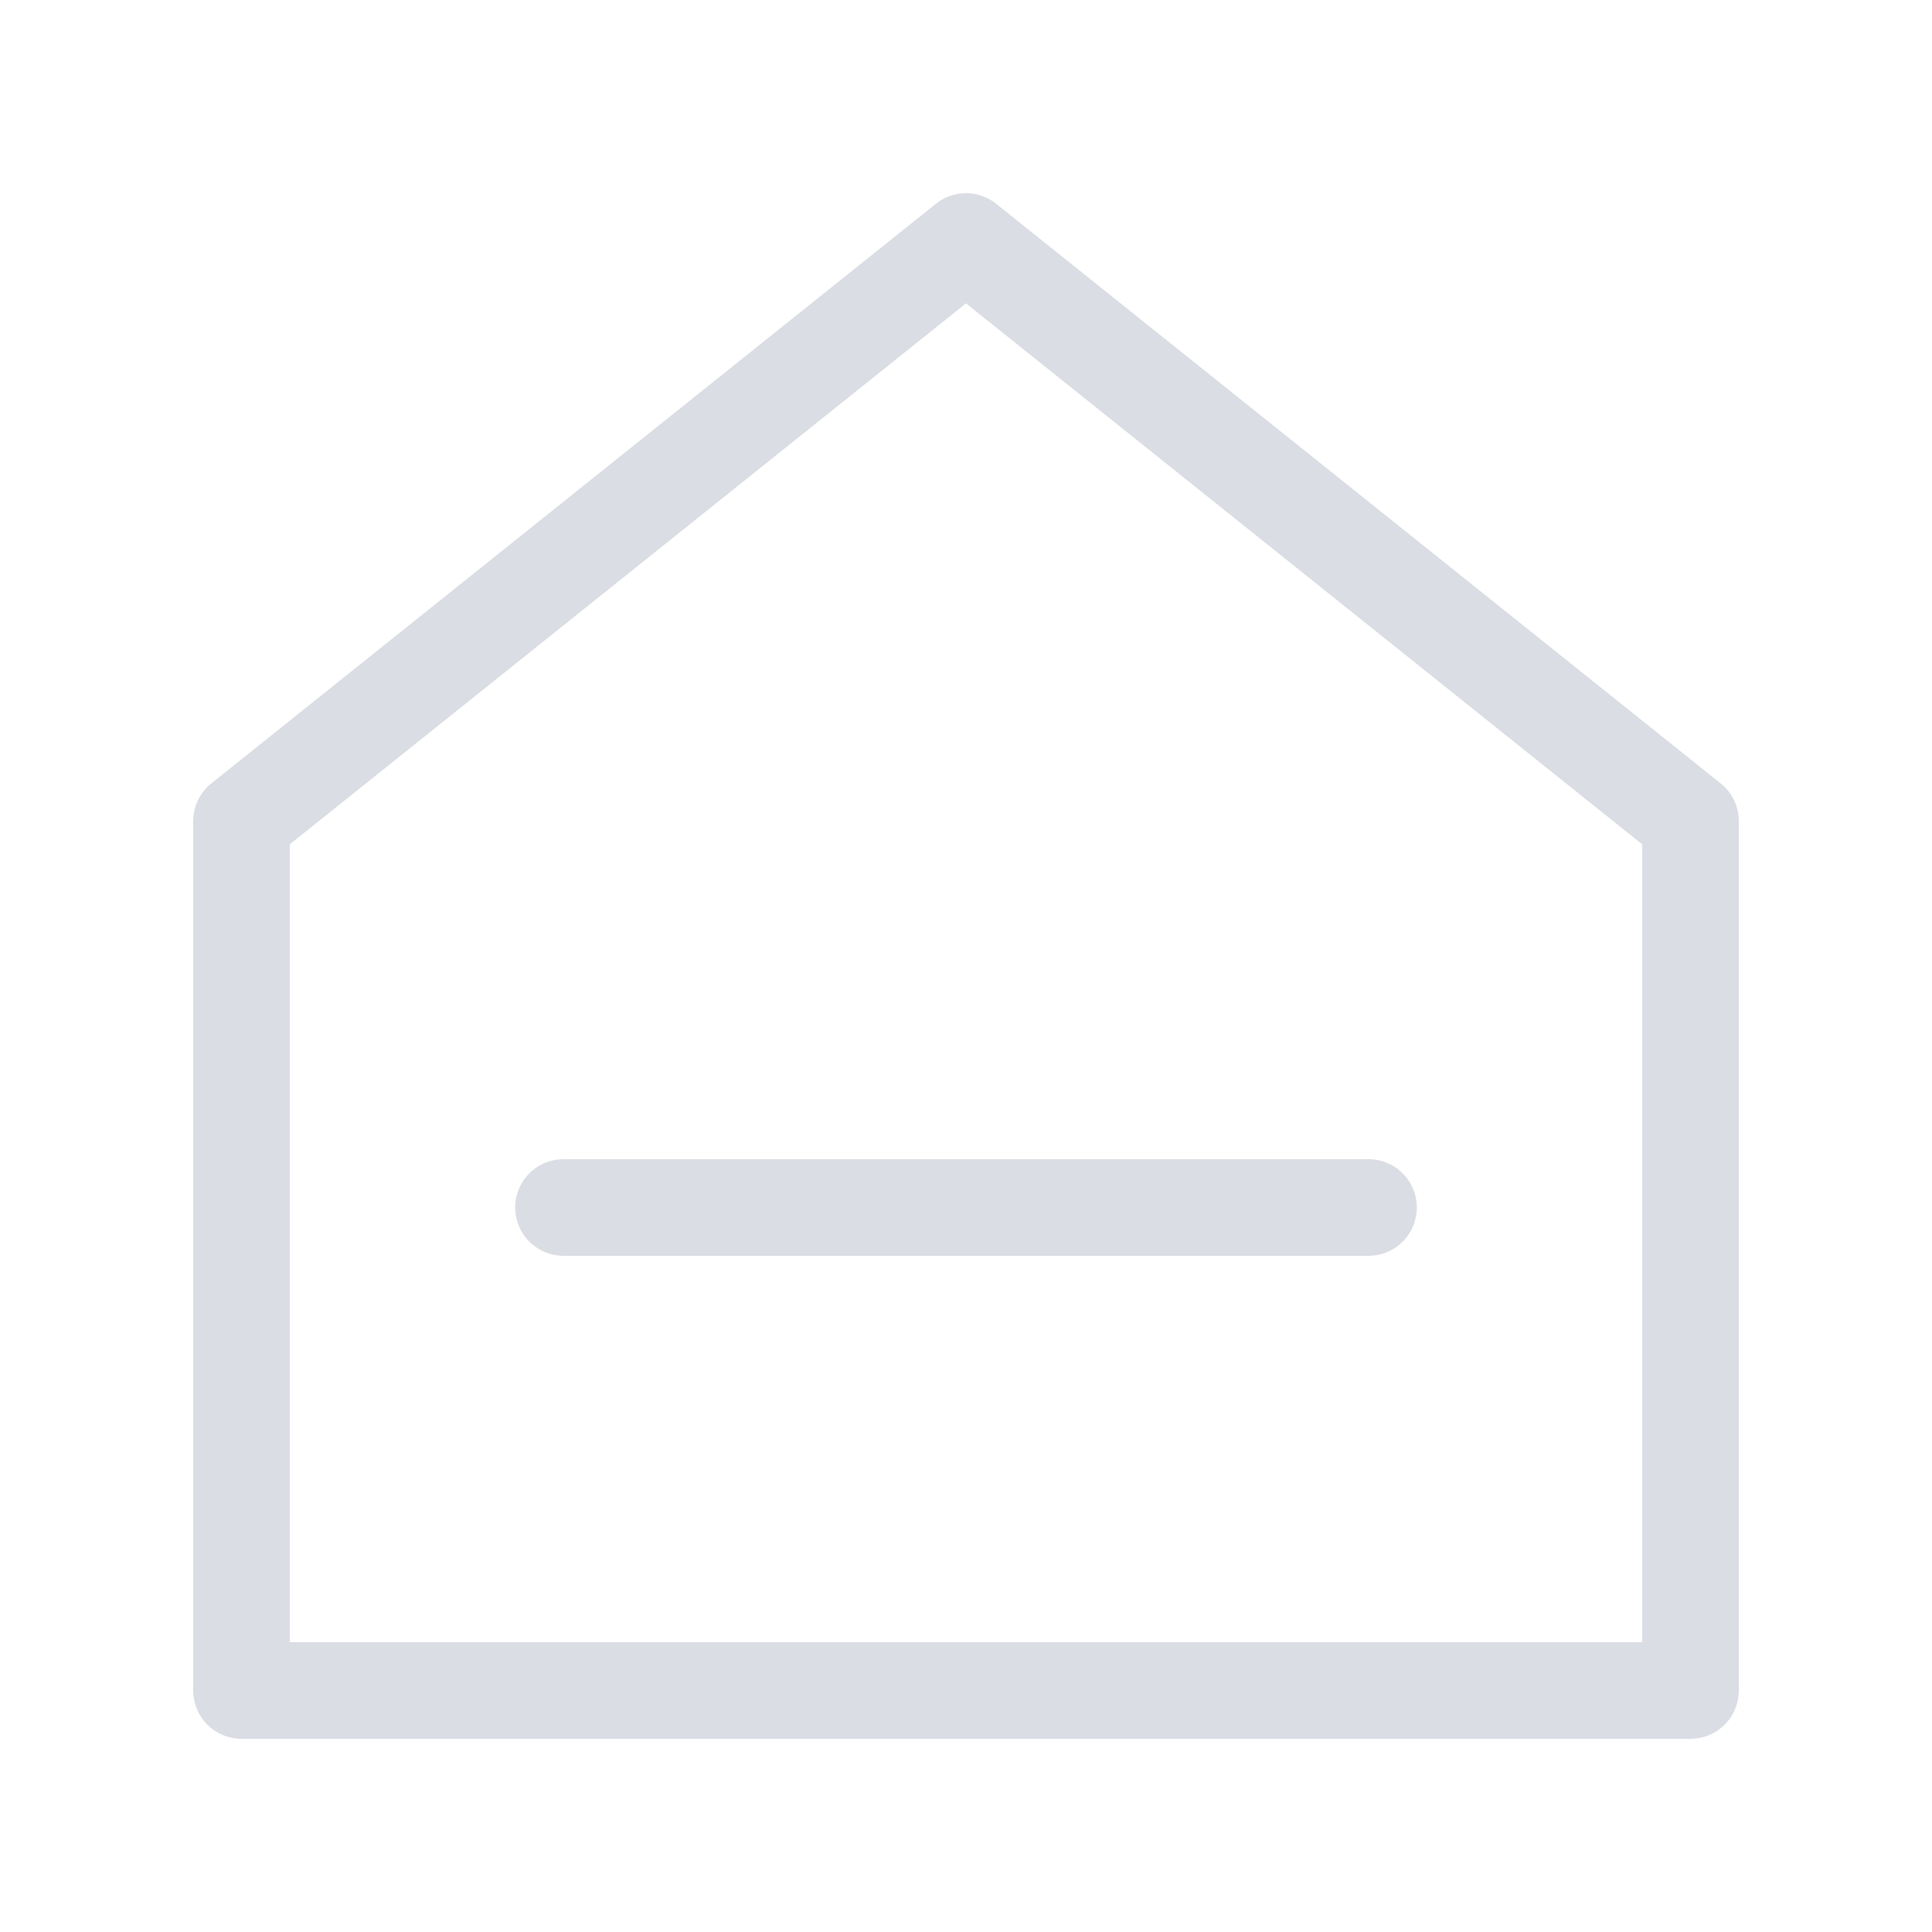 <?xml version="1.0" encoding="UTF-8"?>
<svg width="20px" height="20px" viewBox="0 0 20 20" version="1.1" xmlns="http://www.w3.org/2000/svg" xmlns:xlink="http://www.w3.org/1999/xlink">
    <title>icon/20*20/首页</title>
    <g id="页面-1" stroke="none" stroke-width="1" fill="none" fill-rule="evenodd" stroke-linecap="round" stroke-linejoin="round" stroke-opacity="0.8">
        <g id="期权（其他展示）" transform="translate(-45, -873)" stroke="#D1D4DC">
            <g id="编组" transform="translate(47.5, 875.5)">
                <polygon id="路径" points="15 15 15 6 7.5 0 0 6 0 15"></polygon>
                <line x1="11.667" y1="10" x2="3.333" y2="10" id="路径"></line>
            </g>
        </g>
    </g>
</svg>